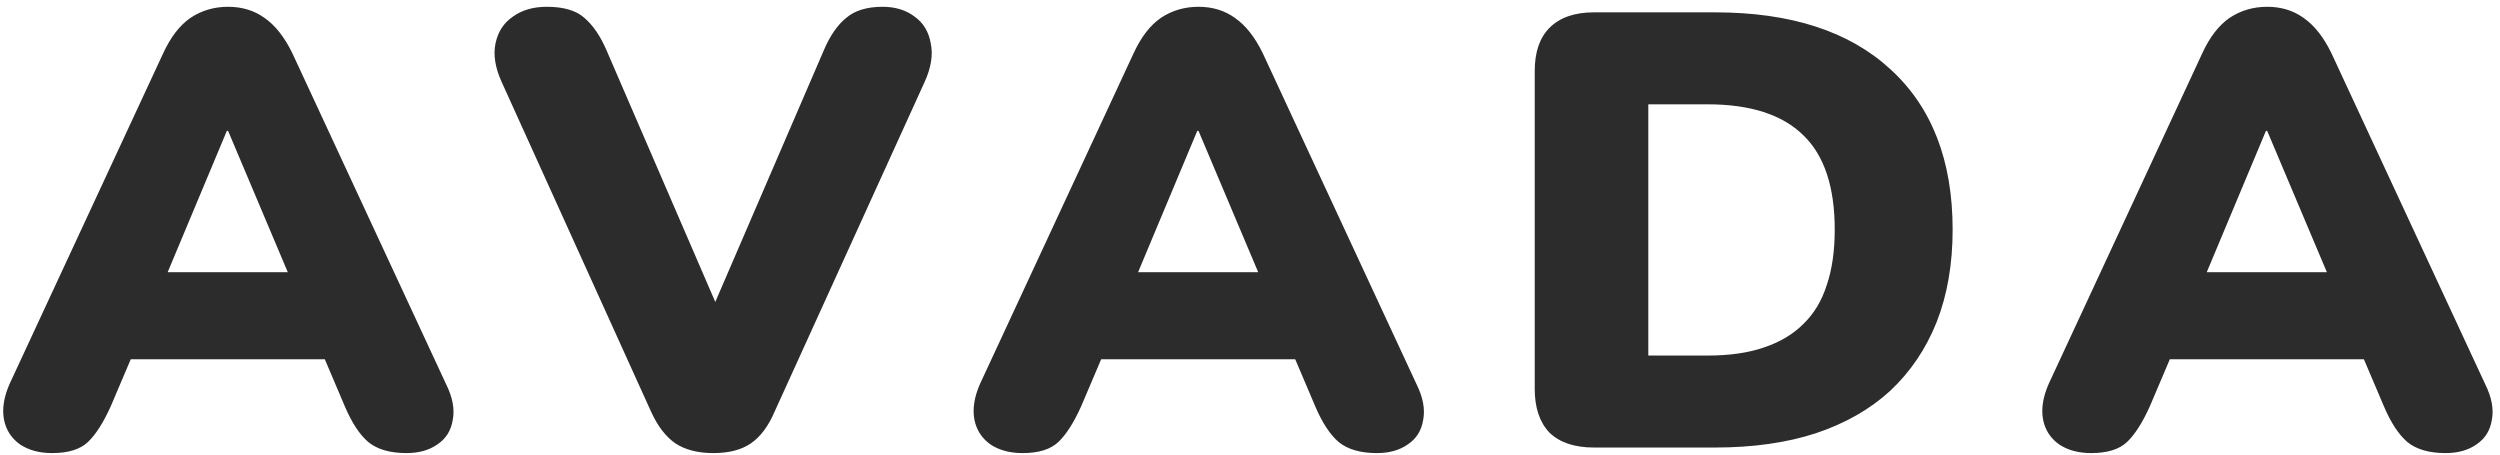 <svg width="324" height="59" viewBox="0 0 324 59" fill="none" xmlns="http://www.w3.org/2000/svg">
<path d="M6.76 58.72C5.107 58.72 3.72 58.347 2.6 57.6C1.48 56.8 0.787 55.733 0.52 54.4C0.253 53.013 0.493 51.467 1.24 49.76L21.16 6.88C22.12 4.8 23.293 3.28 24.68 2.32C26.12 1.36 27.747 0.88 29.56 0.88C31.373 0.88 32.947 1.36 34.28 2.32C35.667 3.28 36.867 4.8 37.88 6.88L57.8 49.76C58.653 51.467 58.947 53.013 58.68 54.4C58.467 55.787 57.8 56.853 56.68 57.6C55.613 58.347 54.28 58.72 52.68 58.72C50.547 58.72 48.893 58.24 47.72 57.28C46.6 56.32 45.587 54.773 44.68 52.64L40.36 42.48L45.96 46.56H13L18.68 42.48L14.36 52.64C13.4 54.773 12.413 56.32 11.4 57.28C10.387 58.24 8.84 58.72 6.76 58.72ZM29.4 16.96L20.12 39.12L17.88 35.28H41.16L38.92 39.12L29.56 16.96H29.4ZM92.463 58.72C90.436 58.72 88.783 58.293 87.503 57.44C86.276 56.587 85.237 55.227 84.383 53.36L65.023 10.64C64.17 8.773 63.903 7.093 64.223 5.6C64.543 4.107 65.29 2.96 66.463 2.16C67.636 1.307 69.103 0.88 70.863 0.88C73.05 0.88 74.677 1.36 75.743 2.32C76.863 3.28 77.823 4.693 78.623 6.56L94.943 44.32H90.463L106.783 6.48C107.583 4.613 108.543 3.227 109.663 2.32C110.783 1.36 112.356 0.88 114.383 0.88C116.036 0.88 117.423 1.307 118.543 2.16C119.663 2.96 120.356 4.107 120.623 5.6C120.943 7.093 120.676 8.773 119.823 10.64L100.383 53.36C99.583 55.227 98.57 56.587 97.343 57.44C96.117 58.293 94.49 58.72 92.463 58.72ZM132.526 58.72C130.872 58.72 129.486 58.347 128.366 57.6C127.246 56.8 126.552 55.733 126.286 54.4C126.019 53.013 126.259 51.467 127.006 49.76L146.926 6.88C147.886 4.8 149.059 3.28 150.446 2.32C151.886 1.36 153.512 0.88 155.326 0.88C157.139 0.88 158.712 1.36 160.046 2.32C161.432 3.28 162.632 4.8 163.646 6.88L183.566 49.76C184.419 51.467 184.712 53.013 184.446 54.4C184.232 55.787 183.566 56.853 182.446 57.6C181.379 58.347 180.046 58.72 178.446 58.72C176.312 58.72 174.659 58.24 173.486 57.28C172.366 56.32 171.352 54.773 170.446 52.64L166.126 42.48L171.726 46.56H138.766L144.446 42.48L140.126 52.64C139.166 54.773 138.179 56.32 137.166 57.28C136.152 58.24 134.606 58.72 132.526 58.72ZM155.166 16.96L145.886 39.12L143.646 35.28H166.926L164.686 39.12L155.326 16.96H155.166ZM206.581 58C204.075 58 202.155 57.36 200.821 56.08C199.541 54.747 198.901 52.853 198.901 50.4V9.2C198.901 6.747 199.541 4.88 200.821 3.6C202.155 2.267 204.075 1.6 206.581 1.6H222.261C232.075 1.6 239.648 4.053 244.981 8.96C250.368 13.867 253.061 20.8 253.061 29.76C253.061 34.24 252.368 38.24 250.981 41.76C249.595 45.227 247.595 48.187 244.981 50.64C242.368 53.04 239.141 54.88 235.301 56.16C231.515 57.387 227.168 58 222.261 58H206.581ZM213.621 46.08H221.301C224.128 46.08 226.555 45.733 228.581 45.04C230.661 44.347 232.368 43.333 233.701 42C235.088 40.667 236.101 38.987 236.741 36.96C237.435 34.933 237.781 32.533 237.781 29.76C237.781 24.213 236.421 20.133 233.701 17.52C230.981 14.853 226.848 13.52 221.301 13.52H213.621V46.08ZM271.026 58.72C269.372 58.72 267.986 58.347 266.866 57.6C265.746 56.8 265.052 55.733 264.786 54.4C264.519 53.013 264.759 51.467 265.506 49.76L285.426 6.88C286.386 4.8 287.559 3.28 288.946 2.32C290.386 1.36 292.012 0.88 293.826 0.88C295.639 0.88 297.212 1.36 298.546 2.32C299.932 3.28 301.132 4.8 302.146 6.88L322.066 49.76C322.919 51.467 323.212 53.013 322.946 54.4C322.732 55.787 322.066 56.853 320.946 57.6C319.879 58.347 318.546 58.72 316.946 58.72C314.812 58.72 313.159 58.24 311.986 57.28C310.866 56.32 309.852 54.773 308.946 52.64L304.626 42.48L310.226 46.56H277.266L282.946 42.48L278.626 52.64C277.666 54.773 276.679 56.32 275.666 57.28C274.652 58.24 273.106 58.72 271.026 58.72ZM293.666 16.96L284.386 39.12L282.146 35.28H305.426L303.186 39.12L293.826 16.96H293.666Z" fill="#2C2C2C"/>
</svg>
